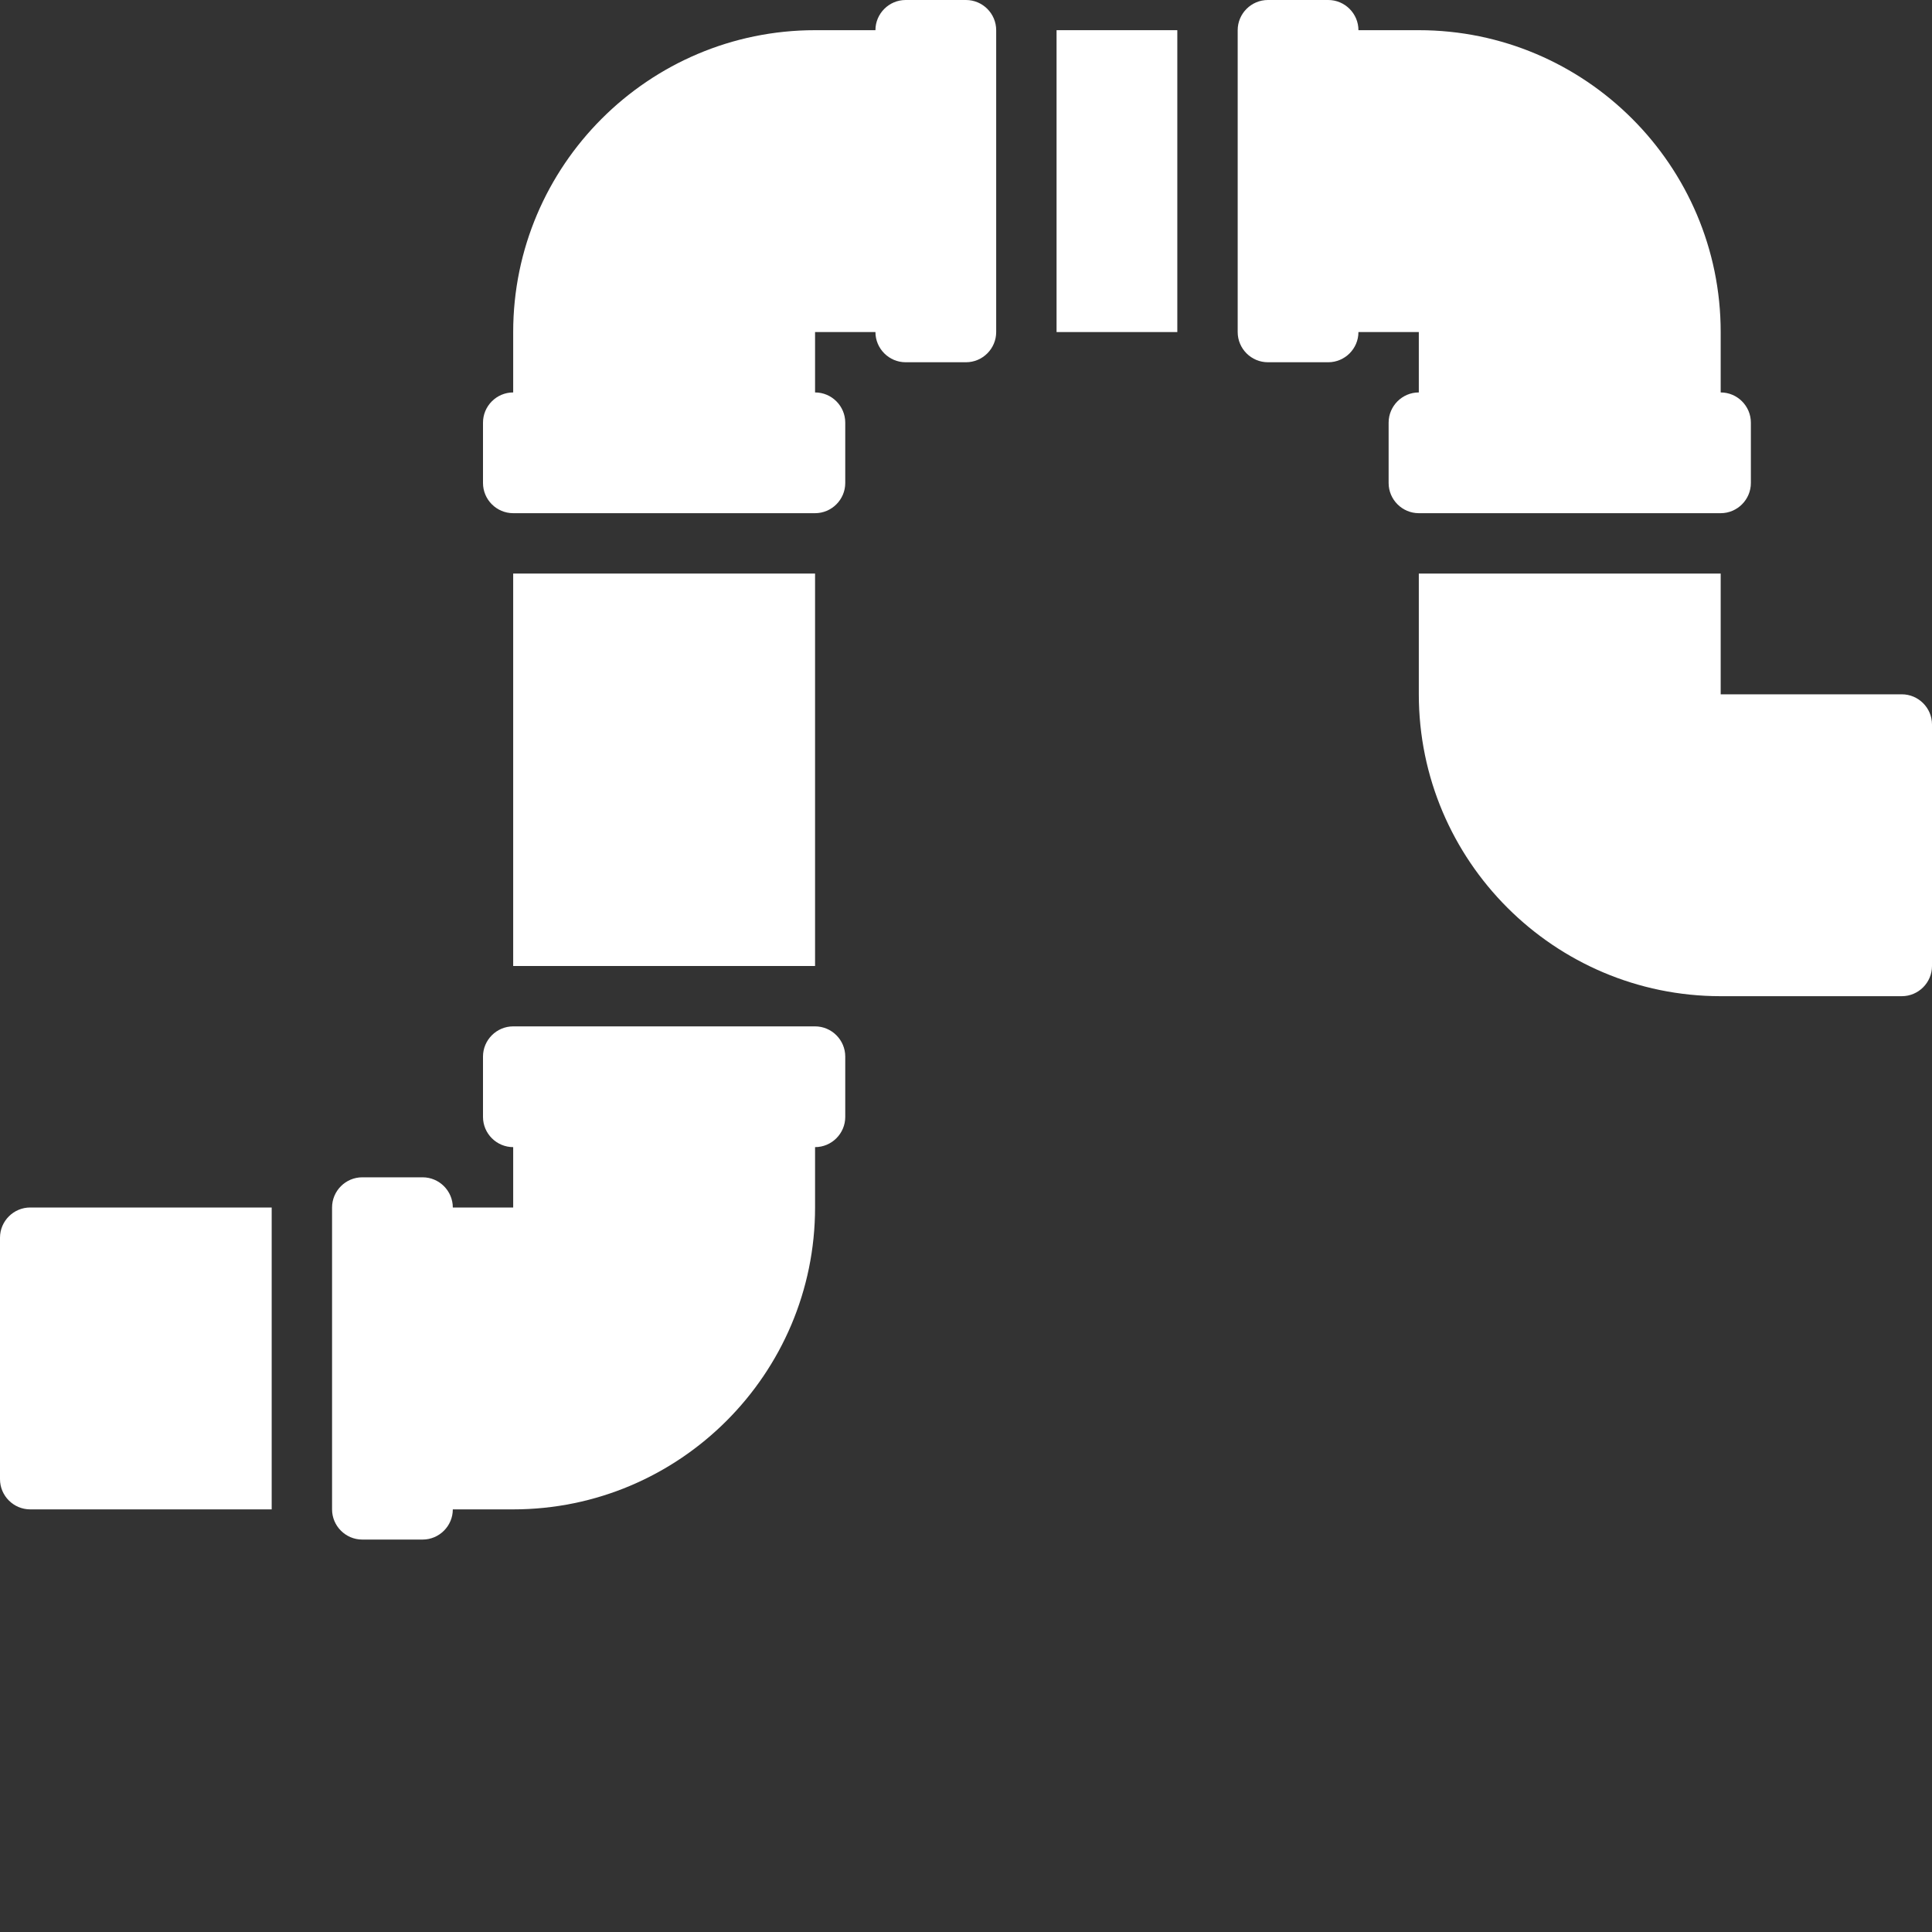 <?xml version="1.0" encoding="UTF-8"?> <svg xmlns="http://www.w3.org/2000/svg" id="_08_Pipe_installation_" data-name=" 08 Pipe installation " version="1.1" viewBox="0 0 512 512"><rect x="0" y="0" width="512" height="512" fill="#333333" stroke="none"/><defs><style> .cls-1 { fill: #fff; stroke-width: 0px; } </style></defs><path class="cls-1" d="M504,184h-48v-32h-80v32c0,44.1,35.9,80,80,80h48c4.4,0,8-3.6,8-8v-64c0-4.4-3.6-8-8-8Z"></path><rect class="cls-1" x="280" y="8" width="32" height="80"></rect><path class="cls-1" d="M336,96h16c4.4,0,8-3.6,8-8h16v16c-4.4,0-8,3.6-8,8v16c0,4.4,3.6,8,8,8h80c4.4,0,8-3.6,8-8v-16c0-4.4-3.6-8-8-8v-16c0-44.1-35.9-80-80-80h-16c0-4.4-3.6-8-8-8h-16c-4.4,0-8,3.6-8,8v80c0,4.4,3.6,8,8,8Z"></path><path class="cls-1" d="M264,88V8c0-4.4-3.6-8-8-8h-16c-4.4,0-8,3.6-8,8h-16c-44.1,0-80,35.9-80,80v16c-4.4,0-8,3.6-8,8v16c0,4.4,3.6,8,8,8h80c4.4,0,8-3.6,8-8v-16c0-4.4-3.6-8-8-8v-16h16c0,4.4,3.6,8,8,8h16c4.4,0,8-3.6,8-8Z"></path><rect class="cls-1" x="136" y="152" width="80" height="104"></rect><path class="cls-1" d="M0,328v64c0,4.4,3.6,8,8,8h64v-80H8c-4.4,0-8,3.6-8,8Z"></path><path class="cls-1" d="M216,272h-80c-4.4,0-8,3.6-8,8v16c0,4.4,3.6,8,8,8v16h-16c0-4.4-3.6-8-8-8h-16c-4.4,0-8,3.6-8,8v80c0,4.4,3.6,8,8,8h16c4.4,0,8-3.6,8-8h16c44.1,0,80-35.9,80-80v-16c4.4,0,8-3.6,8-8v-16c0-4.4-3.6-8-8-8Z"></path></svg> 